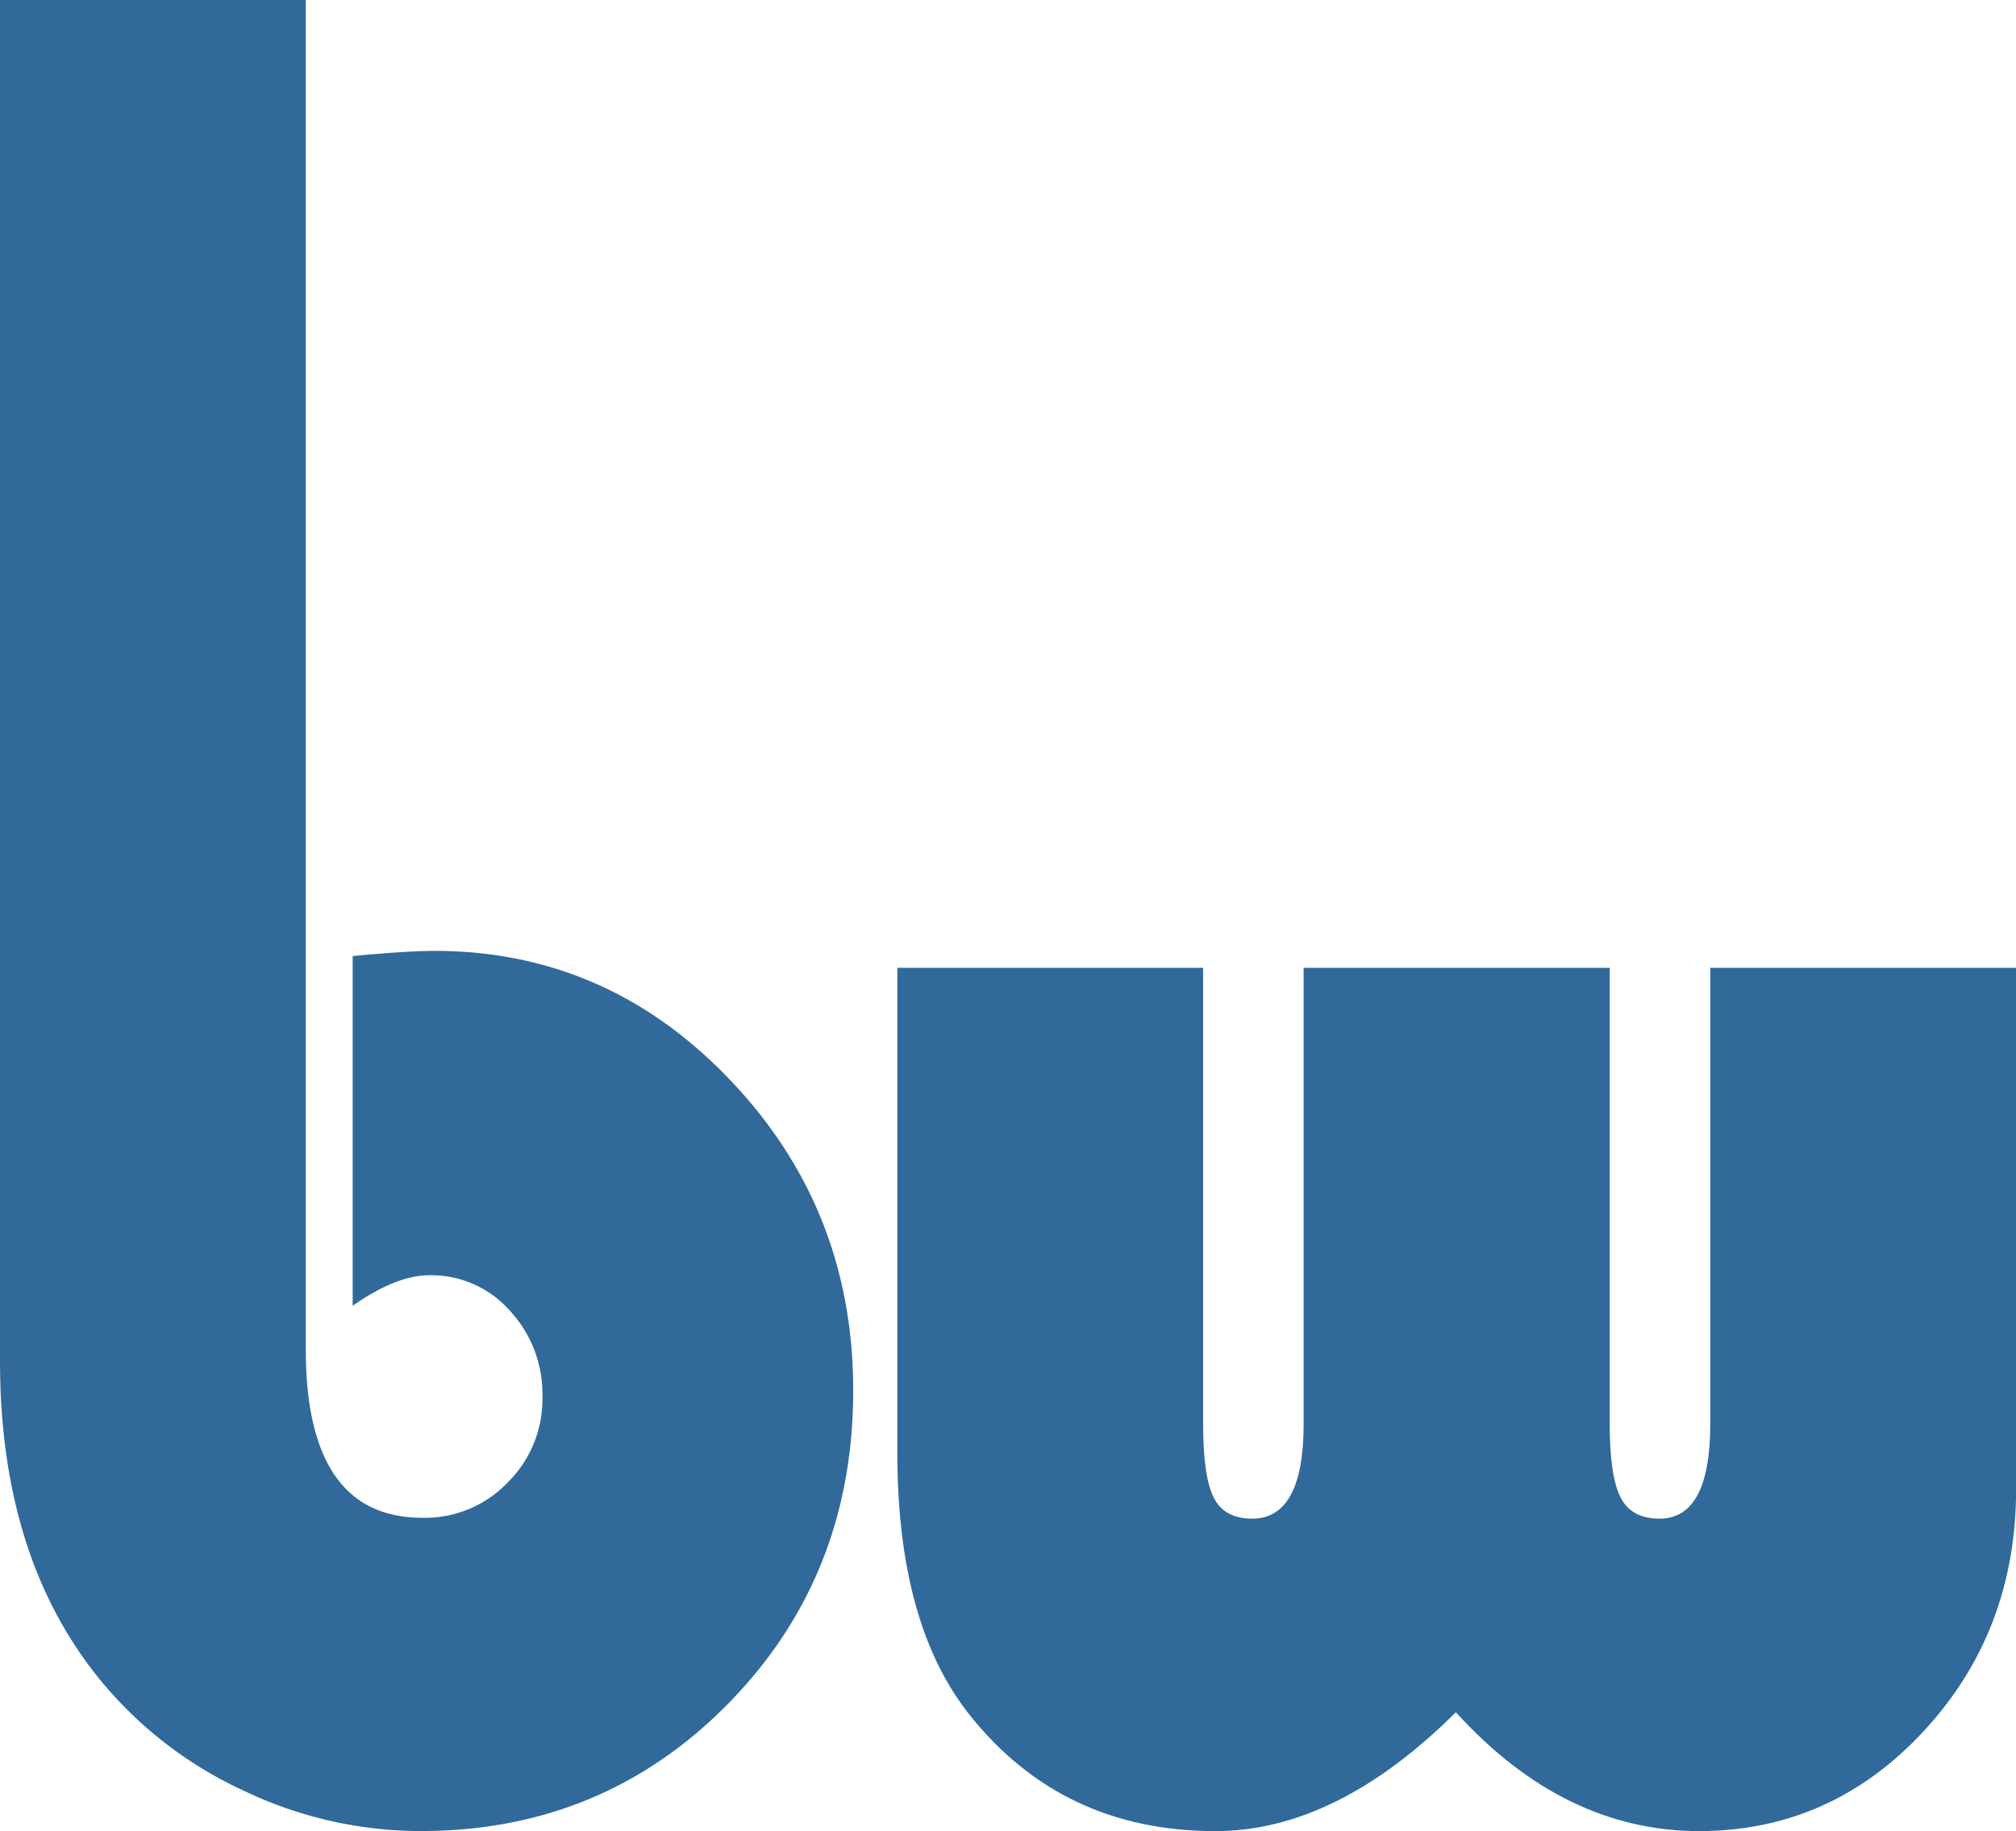 <svg id="Layer_1" data-name="Layer 1" xmlns="http://www.w3.org/2000/svg" viewBox="0 0 301.83 274.2"><defs><style>.cls-1{fill:#31699b;}</style></defs><title>bw-logo-2016-rgb</title><path class="cls-1" d="M134.34,144.93h45.79v68.26c0,5.32.53,9,1.6,11.1s3,3.12,5.75,3.12q7.7,0,7.7-14.22V144.93H241v68.26c0,5.32.55,9,1.66,11.1s3,3.12,5.81,3.12q7.58,0,7.59-14.22V144.93h45.79v78q0,21.36-13.83,36.29T254.45,274.2q-20.32,0-36.48-17.8-17.88,17.79-36,17.8-22.89,0-36.72-17.3-10.9-13.59-10.9-39.27v-72.7Z"/><path class="cls-1" d="M45.78,0V202q0,25.3,17.51,25.28A17.09,17.09,0,0,0,76,222a17.48,17.48,0,0,0,5.21-12.76,18.38,18.38,0,0,0-4.9-13,15.71,15.71,0,0,0-12-5.28q-5,0-11.51,4.58V143.16c5.39-.5,9.48-0.77,12.26-0.77q25.81,0,44.25,19.33t18.43,46.5q0,27.84-18.73,46.9t-46,19.07A61.49,61.49,0,0,1,36.18,268,60.34,60.34,0,0,1,14.7,251.19Q0,232.9,0,203.78V0H45.78Z"/></svg>